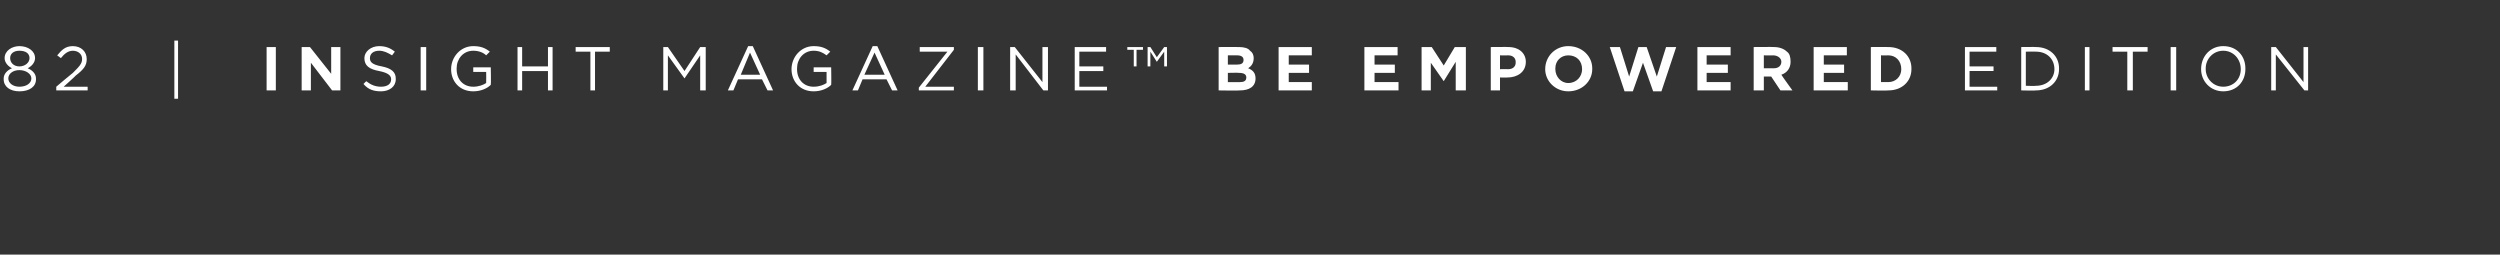 <svg xmlns="http://www.w3.org/2000/svg" version="1.1" width="271px" height="27.6px" viewBox="0 0 271 27.6"><rect x="0" y="0" width="271" height="27.6" fill="#333333" stroke="none"/><desc>82 INSIGHT magazine Be Empowered EDITION</desc><defs/><g id="Polygon103531"><path d="m.4 8.6c0 0 0-.1 0-.1c0-.5.4-.9.9-1.1c-.4-.2-.8-.6-.8-1.1c0 0 0 0 0 0c0-.8.8-1.3 1.6-1.3c.9 0 1.7.5 1.7 1.3c0 0 0 0 0 0c0 .5-.4.9-.8 1.1c.5.2.9.6.9 1.1c0 0 0 .1 0 .1c0 .8-.7 1.3-1.8 1.3c-1 0-1.7-.5-1.7-1.3zm2.8-2.3c0 0 0 0 0 0c0-.5-.4-.8-1.1-.8c-.6 0-1 .3-1 .8c0 0 0 0 0 0c0 .5.4.9 1 .9c.6 0 1.1-.4 1.1-.9zm.2 2.2c0 0 0 0 0 0c0-.5-.6-.9-1.3-.9c-.7 0-1.2.4-1.2.9c0 0 0 0 0 0c0 .5.5.9 1.2.9c.8 0 1.3-.4 1.3-.9zm2.7.9c0 0 1.77-1.5 1.8-1.5c.7-.7 1-1 1-1.5c0-.6-.5-.9-1-.9c-.5 0-.9.3-1.3.8c0 0-.4-.3-.4-.3c.5-.6.9-1 1.7-1c.9 0 1.5.6 1.5 1.4c0 0 0 0 0 0c0 .7-.3 1.1-1.2 1.8c.02.02-1.3 1.2-1.3 1.2l2.6 0l0 .4l-3.4 0l0-.4zm12.8-5l.4 0l0 6.3l-.4 0l0-6.3zm10 .7l1 0l0 4.7l-1 0l0-4.7zm3.8 0l.9 0l2.3 2.9l0-2.9l1 0l0 4.7l-.9 0l-2.3-3l0 3l-1 0l0-4.7zm6.7 4c0 0 .3-.3.3-.3c.5.4 1 .6 1.6.6c.7 0 1.1-.3 1.1-.8c0 0 0 0 0 0c0-.4-.3-.7-1.3-.9c-1.1-.2-1.6-.6-1.6-1.4c0 0 0 0 0 0c0-.7.7-1.3 1.6-1.3c.7 0 1.2.2 1.7.6c0 0-.3.4-.3.4c-.5-.3-.9-.5-1.4-.5c-.6 0-1 .3-1 .8c0 0 0 0 0 0c0 .4.2.7 1.3.9c1 .2 1.5.6 1.5 1.3c0 0 0 .1 0 .1c0 .8-.7 1.3-1.6 1.3c-.8 0-1.4-.2-1.9-.8zm6.2-4l.6 0l0 4.7l-.6 0l0-4.7zm3.3 2.4c0 0 0 0 0 0c0-1.3 1-2.5 2.4-2.5c.8 0 1.3.2 1.8.6c0 0-.4.4-.4.4c-.3-.3-.8-.5-1.4-.5c-1.1 0-1.8.9-1.8 1.9c0 0 0 .1 0 .1c0 1.1.7 1.9 1.8 1.9c.6 0 1.1-.2 1.4-.4c.02-.04 0-1.2 0-1.2l-1.4 0l0-.5l1.9 0c0 0 .04 1.89 0 1.9c-.4.4-1.1.7-1.9.7c-1.5 0-2.4-1.1-2.4-2.4zm7.2-2.4l.5 0l0 2.1l2.8 0l0-2.1l.5 0l0 4.7l-.5 0l0-2.1l-2.8 0l0 2.1l-.5 0l0-4.7zm7.9.5l-1.6 0l0-.5l3.7 0l0 .5l-1.6 0l0 4.2l-.5 0l0-4.2zm7.9-.5l.5 0l1.8 2.6l1.7-2.6l.6 0l0 4.7l-.6 0l0-3.8l-1.7 2.5l0 0l-1.8-2.5l0 3.8l-.5 0l0-4.7zm9.2-.1l.5 0l2.2 4.8l-.6 0l-.6-1.2l-2.6 0l-.5 1.2l-.6 0l2.2-4.8zm1.3 3.1l-1.1-2.4l-1 2.4l2.1 0zm3.4-.6c0 0 0 0 0 0c0-1.3 1-2.5 2.4-2.5c.8 0 1.3.2 1.8.6c0 0-.4.4-.4.4c-.4-.3-.8-.5-1.4-.5c-1.1 0-1.8.9-1.8 1.9c0 0 0 .1 0 .1c0 1.1.7 1.9 1.8 1.9c.6 0 1.1-.2 1.4-.4c.01-.04 0-1.2 0-1.2l-1.4 0l0-.5l1.9 0c0 0 .03 1.89 0 1.9c-.4.4-1.1.7-1.9.7c-1.5 0-2.4-1.1-2.4-2.4zm8.8-2.5l.5 0l2.2 4.8l-.6 0l-.6-1.2l-2.6 0l-.5 1.2l-.6 0l2.2-4.8zm1.3 3.1l-1.1-2.4l-1.1 2.4l2.2 0zm3.7 1.4l3.1-3.9l-3 0l0-.5l3.7 0l0 .3l-3.1 4l3.1 0l0 .4l-3.8 0l0-.3zm6.4-4.4l.6 0l0 4.7l-.6 0l0-4.7zm3.5 0l.5 0l3 3.8l0-3.8l.6 0l0 4.7l-.5 0l-3-3.9l0 3.9l-.6 0l0-4.7zm7 0l3.4 0l0 .5l-2.9 0l0 1.6l2.6 0l0 .5l-2.6 0l0 1.7l3 0l0 .4l-3.5 0l0-4.7zm7.9 0l.3 0l.7 1.1l.8-1.1l.3 0l0 2.1l-.3 0l0-1.6l-.8 1.1l0 0l-.7-1.1l0 1.6l-.3 0l0-2.1zm-1.5.3l-.7 0l0-.3l1.7 0l0 .3l-.7 0l0 1.8l-.3 0l0-1.8zm9.2-.3c0 0 2.2-.02 2.2 0c.5 0 1 .1 1.2.4c.3.2.4.5.4.8c0 0 0 0 0 0c0 .6-.3.9-.6 1.1c.5.2.8.5.8 1.1c0 0 0 0 0 0c0 .9-.7 1.3-1.7 1.3c-.04.04-2.3 0-2.3 0l0-4.7zm2.7 1.4c0-.3-.2-.5-.7-.5c.05 0-1 0-1 0l0 1c0 0 .98 0 1 0c.4 0 .7-.1.7-.5c0 0 0 0 0 0zm-.5 1.4c.03-.03-1.2 0-1.2 0l0 1c0 0 1.26.02 1.3 0c.4 0 .7-.1.7-.5c0 0 0 0 0 0c0-.3-.2-.5-.8-.5zm4.3-2.8l3.6 0l0 .9l-2.5 0l0 1l2.2 0l0 .9l-2.2 0l0 1l2.5 0l0 .9l-3.6 0l0-4.7zm9.3 0l3.6 0l0 .9l-2.5 0l0 1l2.2 0l0 .9l-2.2 0l0 1l2.6 0l0 .9l-3.7 0l0-4.7zm6.2 0l1.1 0l1.3 2l1.2-2l1.2 0l0 4.7l-1.1 0l0-3.1l-1.3 2.1l0 0l-1.4-2l0 3l-1 0l0-4.7zm7.5 0c0 0 1.94-.02 1.9 0c1.2 0 1.9.7 1.9 1.6c0 0 0 0 0 0c0 1.1-.9 1.7-2 1.7c.04.01-.8 0-.8 0l0 1.4l-1 0l0-4.7zm1.9 2.4c.5 0 .8-.3.8-.7c0 0 0-.1 0-.1c0-.4-.3-.7-.8-.7c-.05.02-.9 0-.9 0l0 1.5c0 0 .87-.02.9 0zm4 0c0 0 0 0 0 0c0-1.4 1.1-2.5 2.5-2.5c1.5 0 2.6 1.1 2.6 2.4c0 0 0 .1 0 .1c0 1.3-1.1 2.4-2.6 2.4c-1.4 0-2.5-1.1-2.5-2.4zm4 0c0 0 0 0 0 0c0-.9-.6-1.5-1.5-1.5c-.8 0-1.4.6-1.4 1.4c0 0 0 .1 0 .1c0 .8.6 1.5 1.4 1.5c.9 0 1.5-.7 1.5-1.5zm3-2.4l1.1 0l1 3.2l1-3.2l.9 0l1.1 3.2l1-3.2l1.1 0l-1.6 4.8l-.9 0l-1.1-3.1l-1.1 3.1l-.9 0l-1.6-4.8zm9.5 0l3.6 0l0 .9l-2.6 0l0 1l2.3 0l0 .9l-2.3 0l0 1l2.6 0l0 .9l-3.6 0l0-4.7zm6.1 0c0 0 2.22-.02 2.2 0c.6 0 1.1.2 1.4.5c.3.2.4.6.4 1.1c0 0 0 0 0 0c0 .7-.4 1.2-1 1.4c0 .04 1.2 1.7 1.2 1.7l-1.3 0l-1-1.5l-.8 0l0 1.5l-1.1 0l0-4.7zm2.2 2.3c.5 0 .8-.3.8-.7c0 0 0 0 0 0c0-.4-.4-.7-.9-.7c.03.02-1 0-1 0l0 1.4c0 0 1.05-.01 1.1 0zm4.3-2.3l3.6 0l0 .9l-2.5 0l0 1l2.2 0l0 .9l-2.2 0l0 1l2.6 0l0 .9l-3.7 0l0-4.7zm6.2 0c0 0 1.87-.02 1.9 0c1.5 0 2.5 1 2.5 2.3c0 0 0 .1 0 .1c0 1.3-1 2.3-2.5 2.3c-.03.04-1.9 0-1.9 0l0-4.7zm1.1.9l0 2.9c0 0 .77 0 .8 0c.8 0 1.4-.6 1.4-1.4c0 0 0 0 0 0c0-.9-.6-1.5-1.4-1.5c-.03.02-.8 0-.8 0zm9.1-.9l3.4 0l0 .5l-2.9 0l0 1.6l2.6 0l0 .5l-2.6 0l0 1.7l3 0l0 .4l-3.5 0l0-4.7zm6.1 0c0 0 1.61-.02 1.6 0c1.5 0 2.5 1 2.5 2.3c0 0 0 .1 0 .1c0 1.3-1 2.3-2.5 2.3c.01.04-1.6 0-1.6 0l0-4.7zm.5.5l0 3.7c0 0 1.11.04 1.1 0c1.2 0 2-.8 2-1.8c0 0 0 0 0 0c0-1.1-.8-1.9-2-1.9c.01-.02-1.1 0-1.1 0zm6.4-.5l.5 0l0 4.7l-.5 0l0-4.7zm4.6.5l-1.6 0l0-.5l3.8 0l0 .5l-1.6 0l0 4.2l-.6 0l0-4.2zm4.7-.5l.6 0l0 4.7l-.6 0l0-4.7zm3.3 2.4c0 0 0 0 0 0c0-1.4 1-2.5 2.4-2.5c1.5 0 2.4 1.1 2.4 2.4c0 0 0 .1 0 .1c0 1.3-.9 2.4-2.4 2.4c-1.4 0-2.4-1.1-2.4-2.4zm4.3 0c0 0 0 0 0 0c0-1.1-.8-2-1.9-2c-1.1 0-1.9.9-1.9 1.9c0 0 0 .1 0 .1c0 1 .8 1.9 1.9 1.9c1.1 0 1.9-.8 1.9-1.9zm3.3-2.4l.5 0l3 3.8l0-3.8l.5 0l0 4.7l-.4 0l-3.1-3.9l0 3.9l-.5 0l0-4.7z" stroke="none" fill="#fff"/></g></svg>
